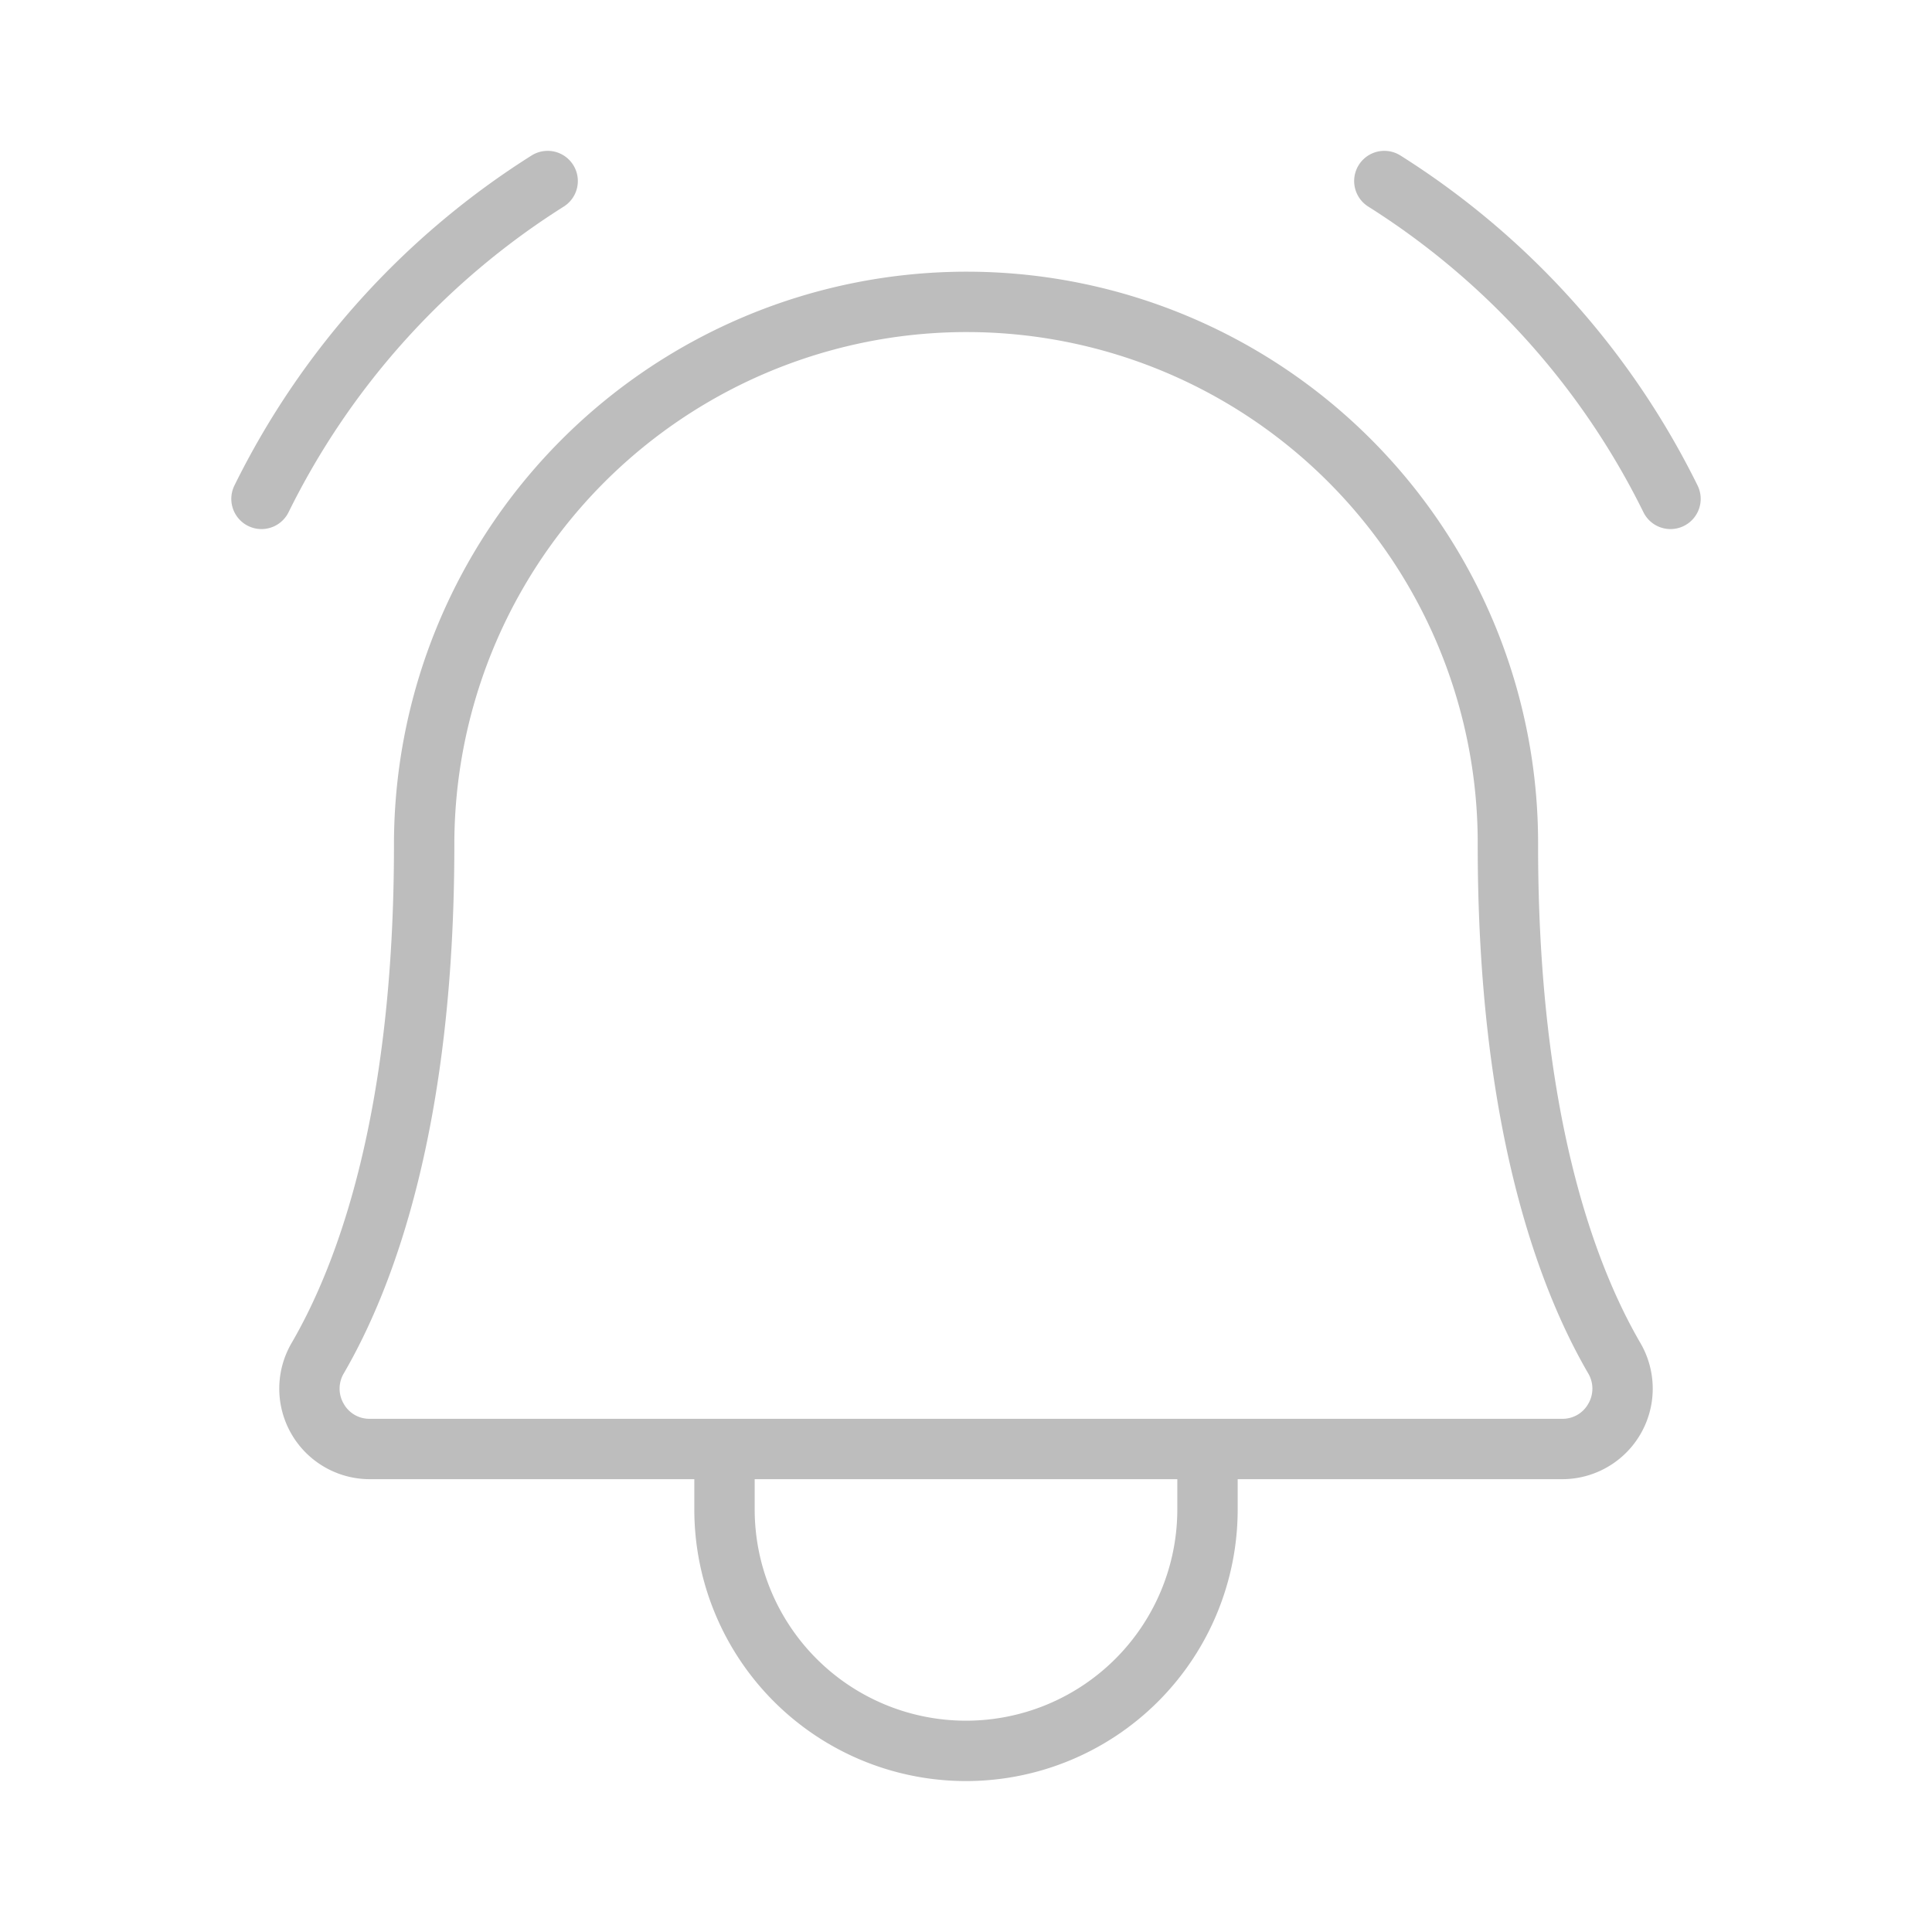<?xml version="1.0" encoding="iso-8859-1"?>
<svg width="256px" height="256px" viewBox="0 0 256 256" fill="#BDBDBD" xmlns="http://www.w3.org/2000/svg" xml:space="preserve">
  <path d="M203.805,112A75.708,75.708,0,0,0,128.578,36.002c-.193-.001-.386-.002-.579-.002a75.9,75.9,0,0,0-75.796,76c0,35.228-7.373,55.306-13.559,65.946A11.999,11.999,0,0,0,48.983,196H92v4a36,36,0,0,0,72,0v-4h43.017a11.999,11.999,0,0,0,10.34-18.052C211.174,167.308,203.805,147.229,203.805,112ZM156,200a28,28,0,0,1-56,0v-4h56Zm54.453-13.988A3.898,3.898,0,0,1,207.017,188H48.983a3.895,3.895,0,0,1-3.437-1.989,3.965,3.965,0,0,1,.014-4.044c6.68-11.491,14.643-32.957,14.643-69.967A67.899,67.899,0,0,1,128.001,44c.172,0,.347.001.519.002A67.706,67.706,0,0,1,195.805,112c0,37.01,7.958,58.477,14.634,69.968A3.966,3.966,0,0,1,210.453,186.012Zm12.665-116.32a3.996,3.996,0,0,1-5.355-1.82,100.291,100.291,0,0,0-36.465-40.5,4,4,0,1,1,4.27-6.766,108.274,108.274,0,0,1,39.371,43.73A3.999,3.999,0,0,1,223.118,69.691Zm-188.472.413a4.002,4.002,0,0,1-3.585-5.769,108.274,108.274,0,0,1,39.371-43.73,4,4,0,1,1,4.27,6.766,100.291,100.291,0,0,0-36.465,40.5A3.999,3.999,0,0,1,34.646,70.104Z"/>
</svg>
